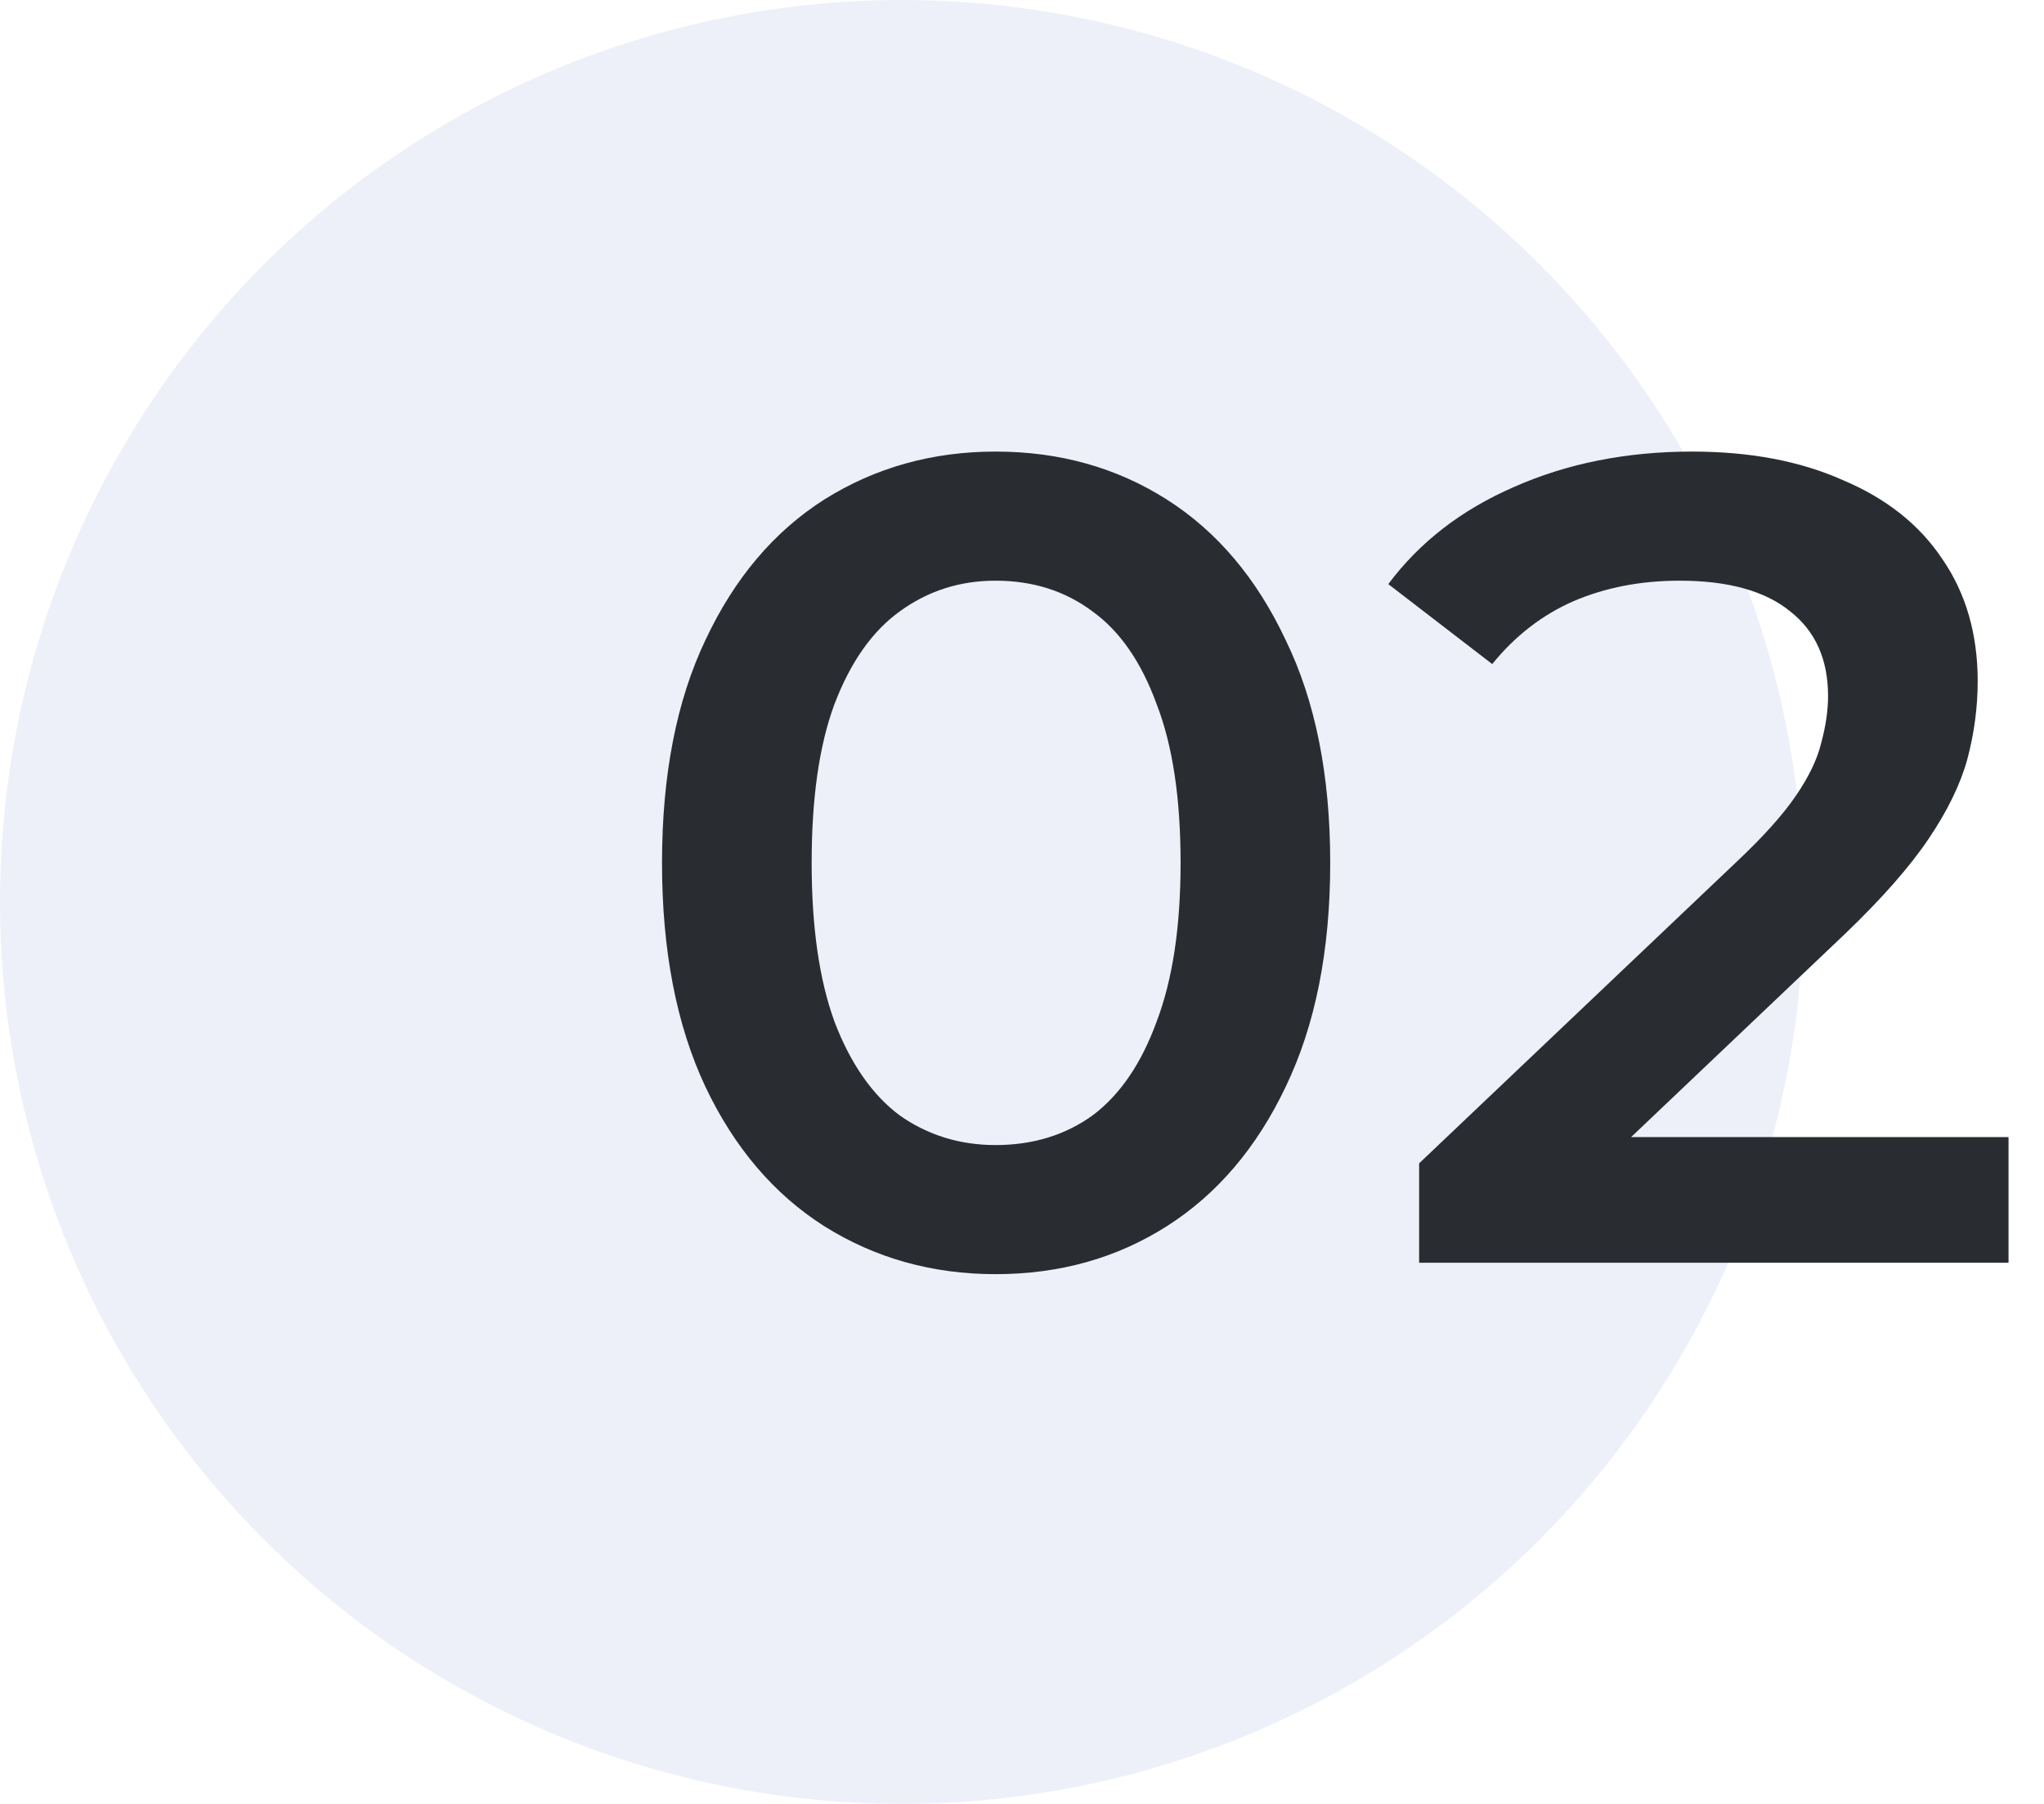 <?xml version="1.0" encoding="UTF-8"?> <svg xmlns="http://www.w3.org/2000/svg" width="34" height="30" viewBox="0 0 34 30" fill="none"> <circle cx="15" cy="15" r="15" fill="#496ABE" fill-opacity="0.1"></circle> <path d="M16.56 21.19C15.508 21.19 14.558 20.924 13.71 20.392C12.874 19.86 12.215 19.087 11.734 18.074C11.252 17.048 11.012 15.807 11.012 14.35C11.012 12.893 11.252 11.658 11.734 10.645C12.215 9.619 12.874 8.84 13.71 8.308C14.558 7.776 15.508 7.51 16.56 7.51C17.624 7.51 18.574 7.776 19.41 8.308C20.246 8.84 20.904 9.619 21.386 10.645C21.88 11.658 22.127 12.893 22.127 14.35C22.127 15.807 21.88 17.048 21.386 18.074C20.904 19.087 20.246 19.86 19.41 20.392C18.574 20.924 17.624 21.19 16.56 21.19ZM16.56 19.043C17.18 19.043 17.719 18.878 18.175 18.549C18.631 18.207 18.985 17.688 19.239 16.991C19.505 16.294 19.638 15.414 19.638 14.35C19.638 13.273 19.505 12.393 19.239 11.709C18.985 11.012 18.631 10.499 18.175 10.17C17.719 9.828 17.18 9.657 16.56 9.657C15.964 9.657 15.432 9.828 14.964 10.17C14.508 10.499 14.147 11.012 13.881 11.709C13.627 12.393 13.501 13.273 13.501 14.35C13.501 15.414 13.627 16.294 13.881 16.991C14.147 17.688 14.508 18.207 14.964 18.549C15.432 18.878 15.964 19.043 16.56 19.043ZM23.606 21V19.347L28.888 14.331C29.332 13.913 29.661 13.546 29.876 13.229C30.092 12.912 30.231 12.621 30.294 12.355C30.37 12.076 30.408 11.817 30.408 11.576C30.408 10.968 30.199 10.499 29.781 10.17C29.363 9.828 28.749 9.657 27.938 9.657C27.292 9.657 26.703 9.771 26.171 9.999C25.652 10.227 25.202 10.575 24.822 11.044L23.093 9.714C23.613 9.017 24.309 8.479 25.183 8.099C26.07 7.706 27.058 7.51 28.147 7.51C29.11 7.51 29.946 7.668 30.655 7.985C31.377 8.289 31.928 8.726 32.308 9.296C32.701 9.866 32.897 10.544 32.897 11.329C32.897 11.76 32.84 12.19 32.726 12.621C32.612 13.039 32.397 13.482 32.08 13.951C31.764 14.42 31.301 14.945 30.693 15.528L26.152 19.841L25.639 18.91H33.41V21H23.606Z" fill="#292D32"></path> </svg> 